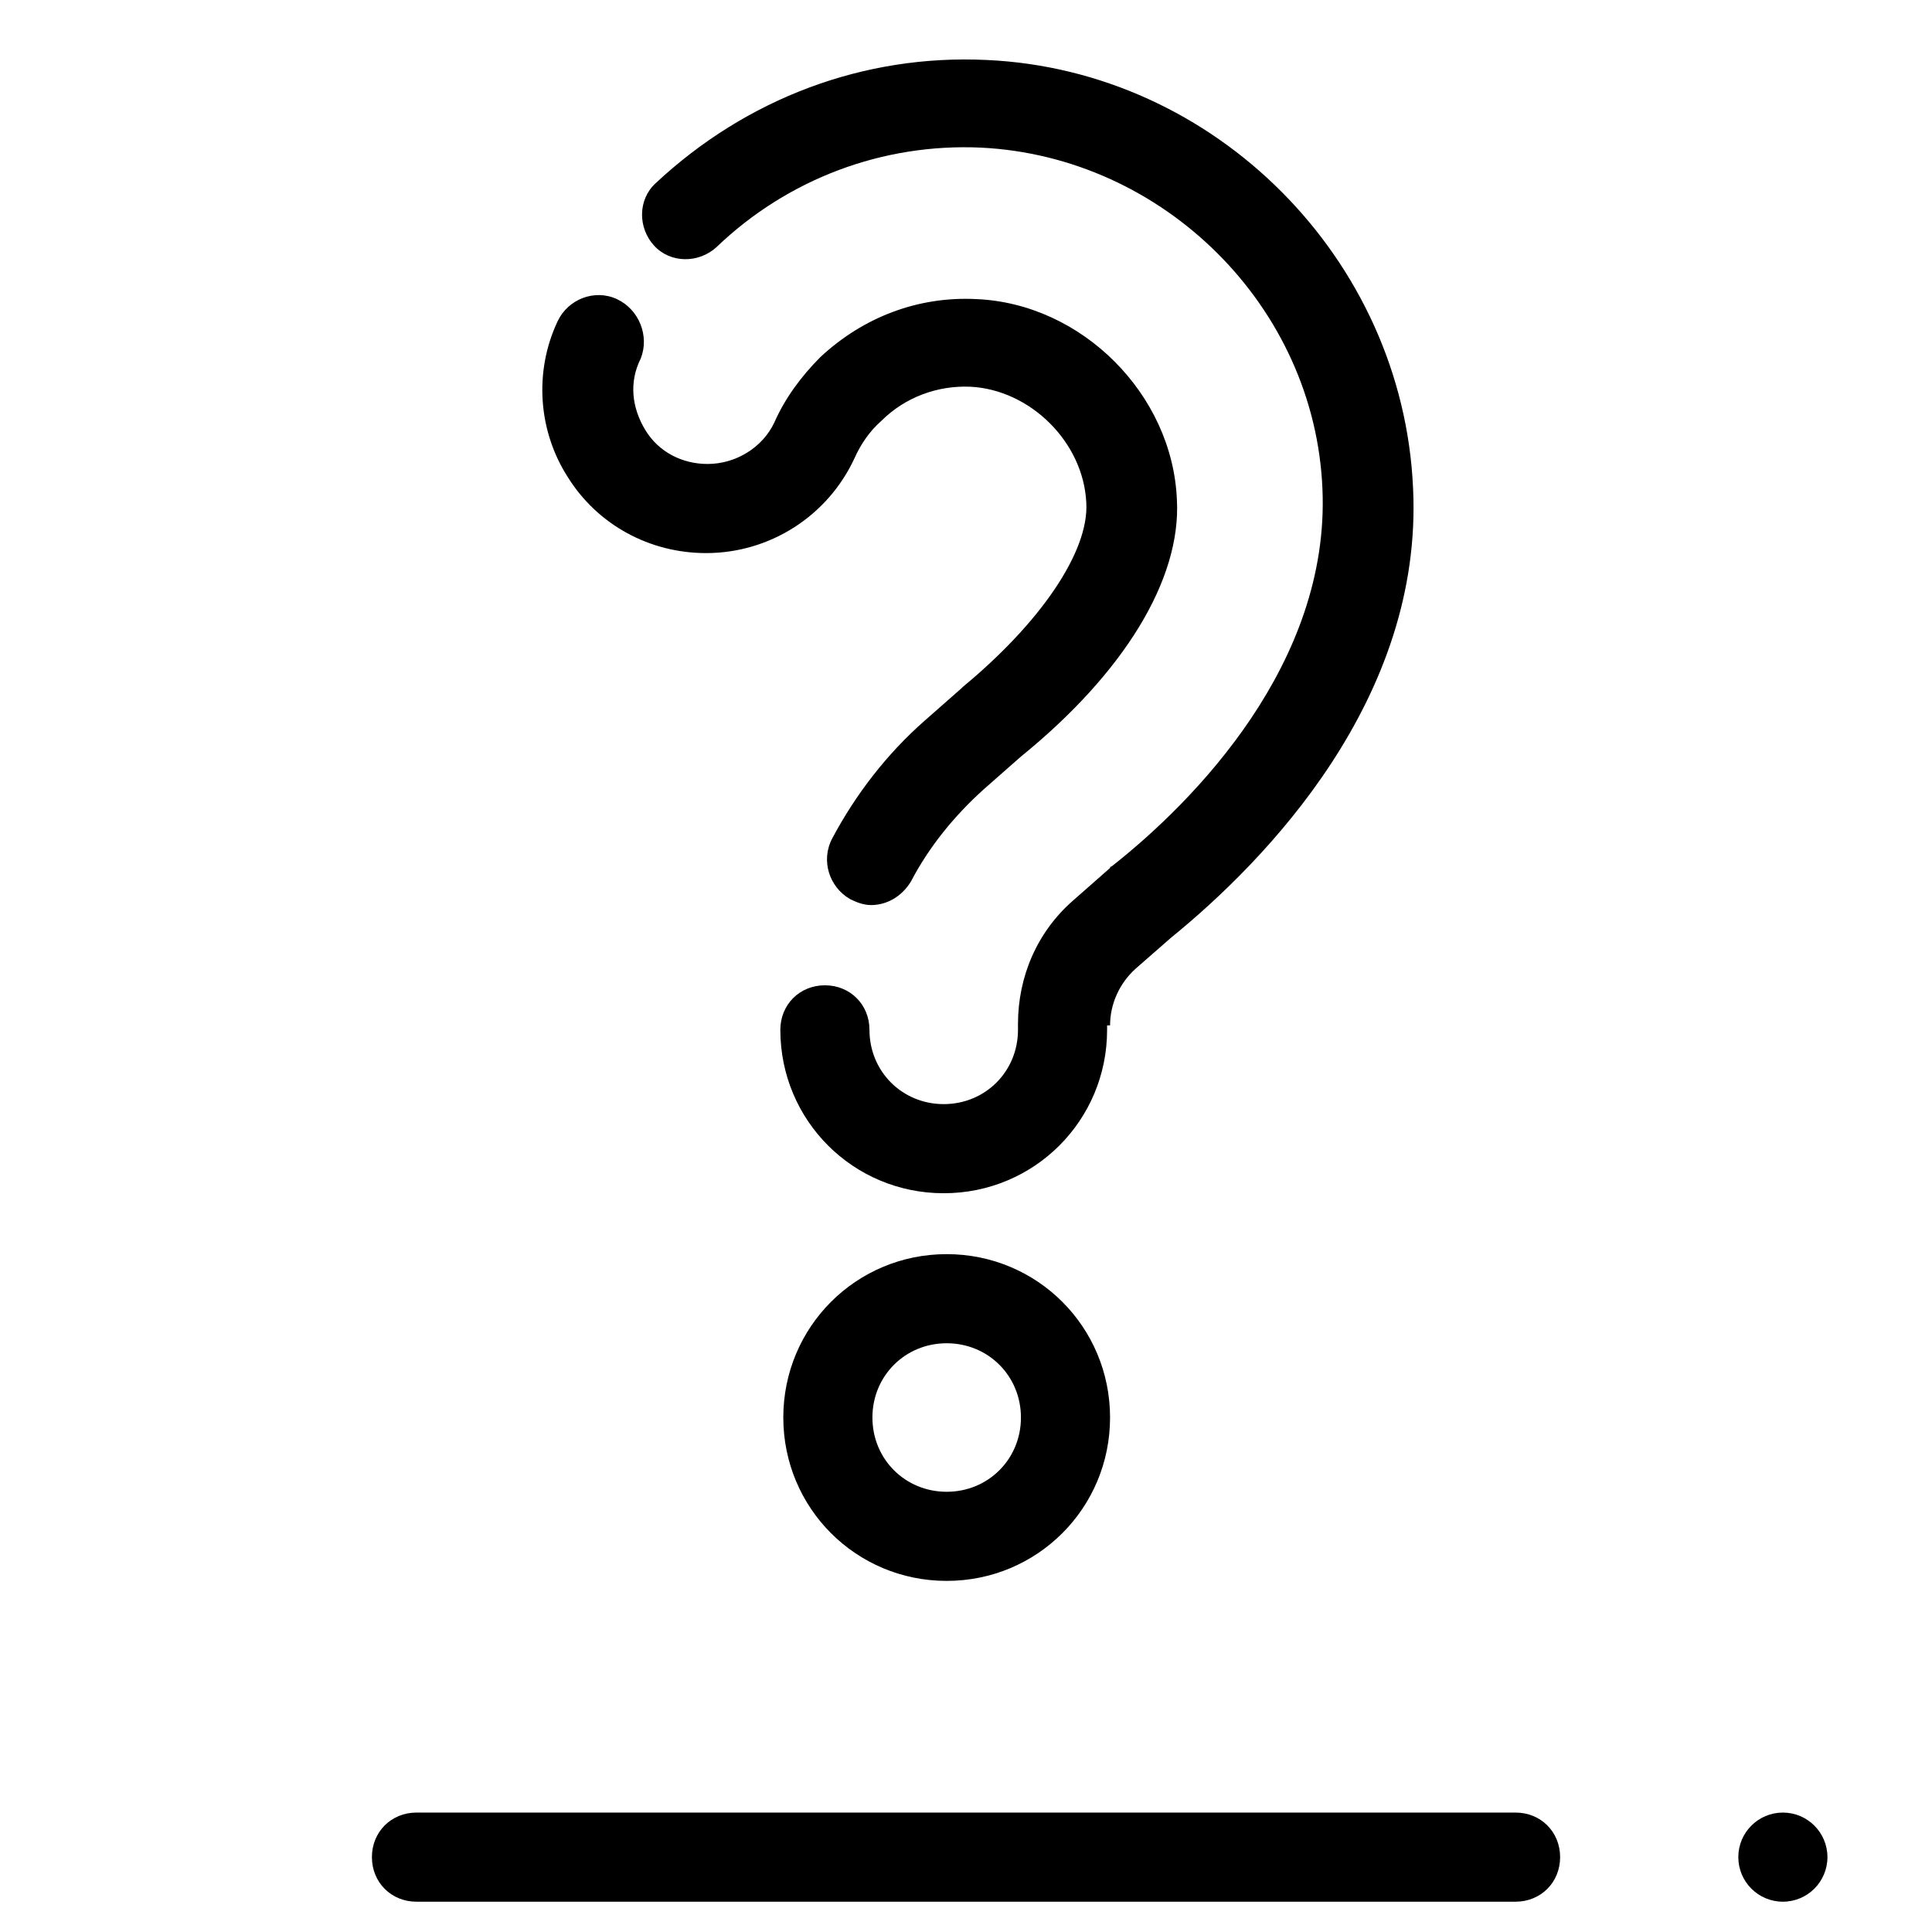 <?xml version="1.0" encoding="UTF-8"?>
<!-- Uploaded to: ICON Repo, www.svgrepo.com, Generator: ICON Repo Mixer Tools -->
<svg fill="#000000" width="800px" height="800px" version="1.1" viewBox="144 144 512 512" xmlns="http://www.w3.org/2000/svg">
 <g>
  <path d="m307.5 223.27c-5.902-2.754-12.988 0-15.742 5.902-6.297 13.383-5.117 29.125 2.754 41.328 7.871 12.594 21.648 20.074 36.605 20.074 16.926 0 32.273-9.84 39.359-25.191 1.574-3.543 3.938-7.086 7.086-9.84 6.297-6.297 14.957-9.445 23.617-9.055 15.742 0.789 29.914 14.562 30.699 30.699 0.789 12.988-12.203 31.883-32.668 48.805l-0.395 0.395-9.84 8.66c-9.84 8.66-18.105 19.285-24.402 31.094-3.148 5.902-0.789 12.988 4.723 16.137 1.574 0.789 3.543 1.574 5.512 1.574 4.328 0 8.266-2.363 10.629-6.297 4.723-9.055 11.414-17.32 19.285-24.402l9.84-8.66c27.16-22.043 42.508-46.84 41.328-68.094-1.18-27.945-25.191-51.957-53.137-53.137-15.352-0.789-29.914 4.723-41.328 15.352-5.117 5.117-9.445 11.02-12.203 17.32-3.148 6.691-10.234 11.02-17.711 11.02-6.691 0-12.988-3.148-16.531-9.055-3.543-5.902-4.328-12.594-1.18-18.895 2.356-5.894-0.398-12.98-6.301-15.734z"/>
  <path d="m438.18 415.74c0-5.512 2.363-11.02 6.691-14.957l9.445-8.266c25.191-20.469 66.914-63.371 64.156-119.26-2.754-60.613-52.348-110.6-112.96-113.36-32.668-1.574-63.762 10.234-87.773 32.668-4.723 4.328-4.723 11.809-0.395 16.531 4.328 4.723 11.809 4.723 16.531 0.395 18.895-18.105 44.082-27.551 70.062-26.371 48.414 2.363 88.559 42.117 90.527 90.527 1.969 46.051-33.852 82.656-55.891 99.977 0 0-0.395 0-0.395 0.395l-9.84 8.66c-9.445 8.266-14.562 20.074-14.562 32.668v1.574c0 11.02-8.66 19.68-19.68 19.68s-19.68-8.66-19.68-19.68c0-6.691-5.117-11.809-11.809-11.809-6.691 0-11.809 5.117-11.809 11.809 0 24.008 19.285 43.297 43.297 43.297 24.008 0 43.297-19.285 43.297-43.297v-1.184z"/>
  <path d="m394.88 476.36c-24.008 0-43.297 19.285-43.297 43.297 0 24.008 19.285 43.297 43.297 43.297 24.008 0 43.297-19.285 43.297-43.297 0-24.008-19.289-43.297-43.297-43.297zm0 62.977c-11.02 0-19.68-8.66-19.68-19.68 0-11.02 8.66-19.68 19.68-19.68 11.02 0 19.68 8.66 19.68 19.68 0 11.023-8.66 19.68-19.68 19.68z"/>
  <path d="m242.56 636.16c0 6.691 5.117 11.809 11.809 11.809h291.27c6.691 0 11.809-5.117 11.809-11.809s-5.117-11.809-11.809-11.809h-291.27c-6.691 0-11.809 5.117-11.809 11.809z"/>
  <path d="m628.29 636.16c0 6.519-5.289 11.809-11.809 11.809-6.523 0-11.809-5.289-11.809-11.809 0-6.523 5.285-11.809 11.809-11.809 6.519 0 11.809 5.285 11.809 11.809"/>
 </g>
</svg>